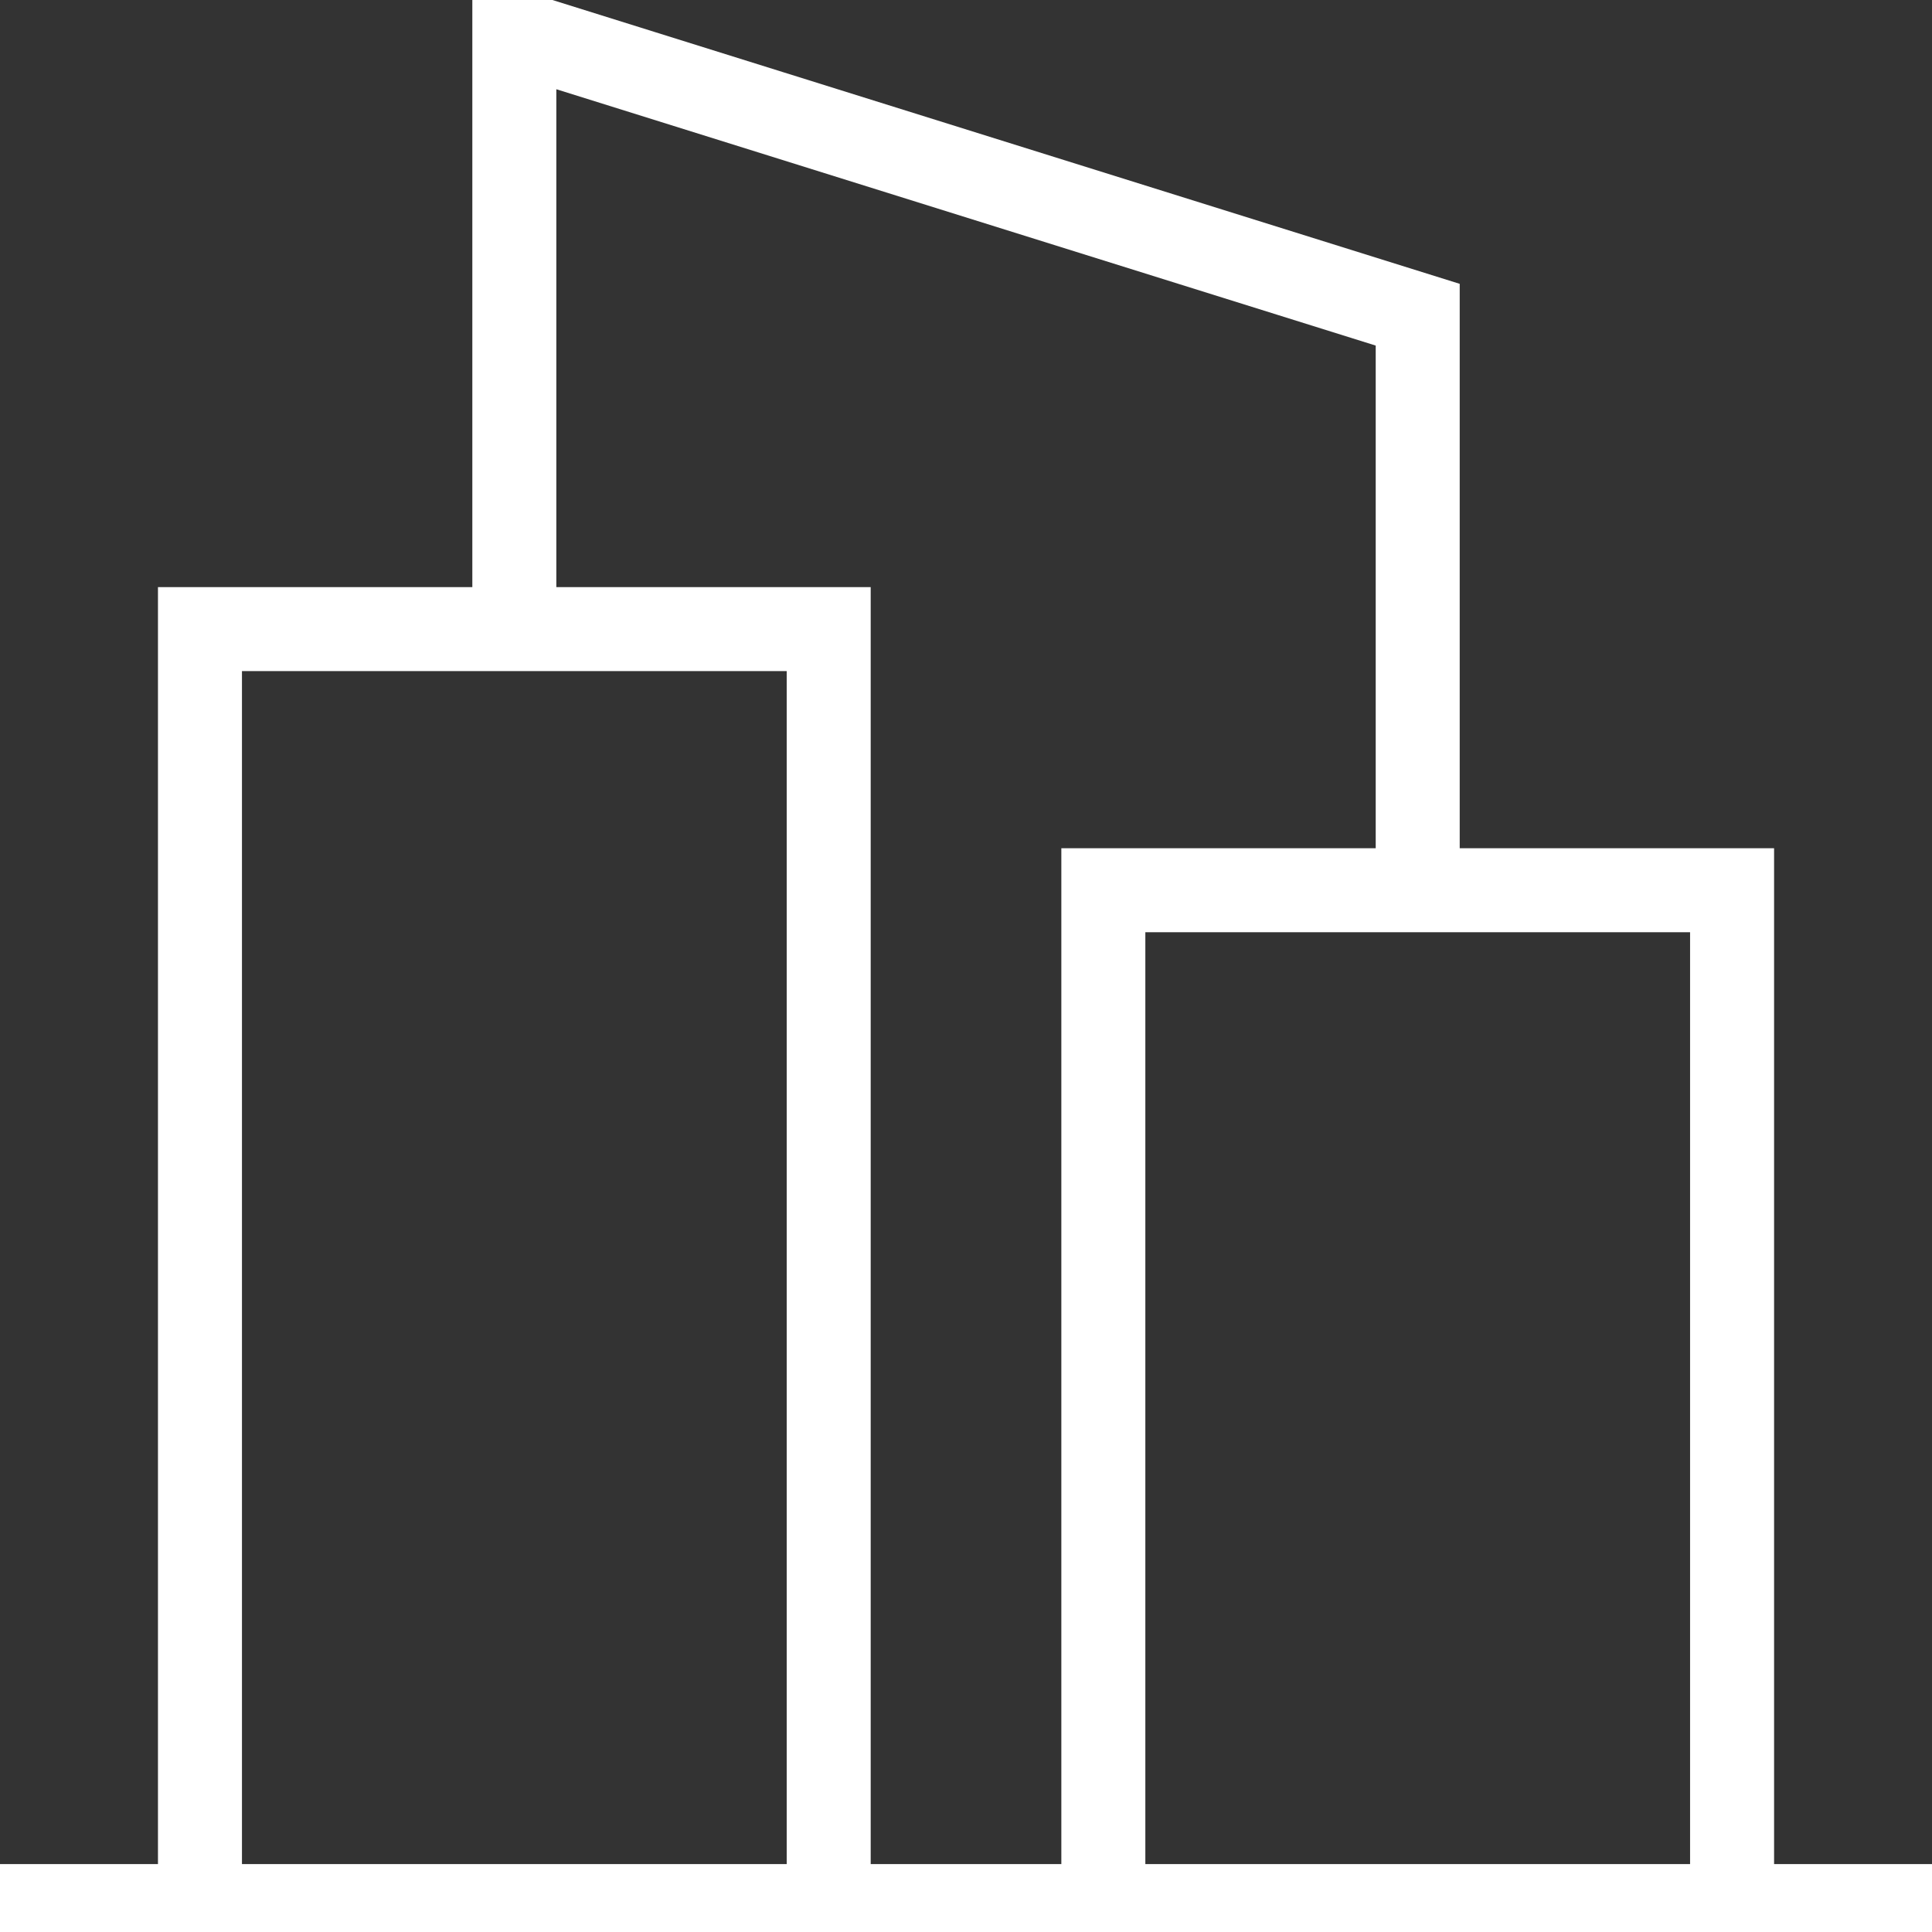 <?xml version="1.0" encoding="UTF-8" standalone="no"?>
<svg
   xmlns:dc="http://purl.org/dc/elements/1.1/"
   xmlns:cc="http://creativecommons.org/ns#"
   xmlns:rdf="http://www.w3.org/1999/02/22-rdf-syntax-ns#"
   xmlns:svg="http://www.w3.org/2000/svg"
   xmlns="http://www.w3.org/2000/svg"
   xmlns:sodipodi="http://sodipodi.sourceforge.net/DTD/sodipodi-0.dtd"
   xmlns:inkscape="http://www.inkscape.org/namespaces/inkscape"
   id="SVGDoc"
   width="46"
   height="46"
   version="1.1"
   viewBox="0 0 46 46"
   sodipodi:docname="7-layers (3).svg"
   inkscape:version="0.92.5 (2060ec1f9f, 2020-04-08)">
  <rect x="0" y="0" width="46" height="46" fill="#333333" stroke="none"/>
  <sodipodi:namedview
     pagecolor="#ffffff"
     bordercolor="#666666"
     borderopacity="1"
     objecttolerance="10"
     gridtolerance="10"
     guidetolerance="10"
     inkscape:pageopacity="0"
     inkscape:pageshadow="2"
     inkscape:window-width="1080"
     inkscape:window-height="1883"
     id="namedview50"
     showgrid="false"
     inkscape:zoom="2.5652174"
     inkscape:cx="7.1136467"
     inkscape:cy="4.8037603"
     inkscape:window-x="0"
     inkscape:window-y="0"
     inkscape:window-maximized="1"
     inkscape:current-layer="SVGDoc" />
  <defs
     id="defs5">
    <clipPath
       id="clip-3fe50428-b746-45f6-a9d2-2be10bfa0ab1">
      <path
         d="M0,45.943v0v-45.943v0h46v0v45.943v0z"
         id="path2" />
    </clipPath>
  </defs>
  <desc
     id="desc7">Generated with Avocode.</desc>
  <path
     d="M 0,45.383 H 46"
     stroke-miterlimit="20"
     id="path21"
     inkscape:connector-curvature="0"
     style="fill:#ffffff;fill-opacity:0;stroke:#ffffff;stroke-width:2;stroke-linecap:butt;stroke-linejoin:miter;stroke-miterlimit:20;stroke-dashoffset:0;stroke-opacity:1" />
  <path
     d="m 19.731,45.383 v 0 -30.404 0 H 4.761 v 0 30.404 0"
     stroke-miterlimit="20"
     id="path27"
     inkscape:connector-curvature="0"
     style="fill:#ffffff;fill-opacity:0;stroke:#ffffff;stroke-width:2;stroke-linecap:butt;stroke-linejoin:miter;stroke-miterlimit:20;stroke-dashoffset:0;stroke-opacity:1" />
  <path
     d="m 41.24,45.383 v 0 -24.187 0 H 26.27 v 0 24.187 0"
     stroke-miterlimit="20"
     id="path33"
     inkscape:connector-curvature="0"
     style="fill:#ffffff;fill-opacity:0;stroke:#ffffff;stroke-width:2;stroke-linecap:butt;stroke-linejoin:miter;stroke-miterlimit:20;stroke-dashoffset:0;stroke-opacity:1" />
  <path
     d="m 33.755,21.196 v 0 -13.703 0 L 12.246,0.764 v 0 14.214 0"
     stroke-miterlimit="20"
     id="path39"
     inkscape:connector-curvature="0"
     style="fill:#ffffff;fill-opacity:0;stroke:#ffffff;stroke-width:2;stroke-linecap:butt;stroke-linejoin:miter;stroke-miterlimit:20;stroke-dashoffset:0;stroke-opacity:1" />
</svg>
